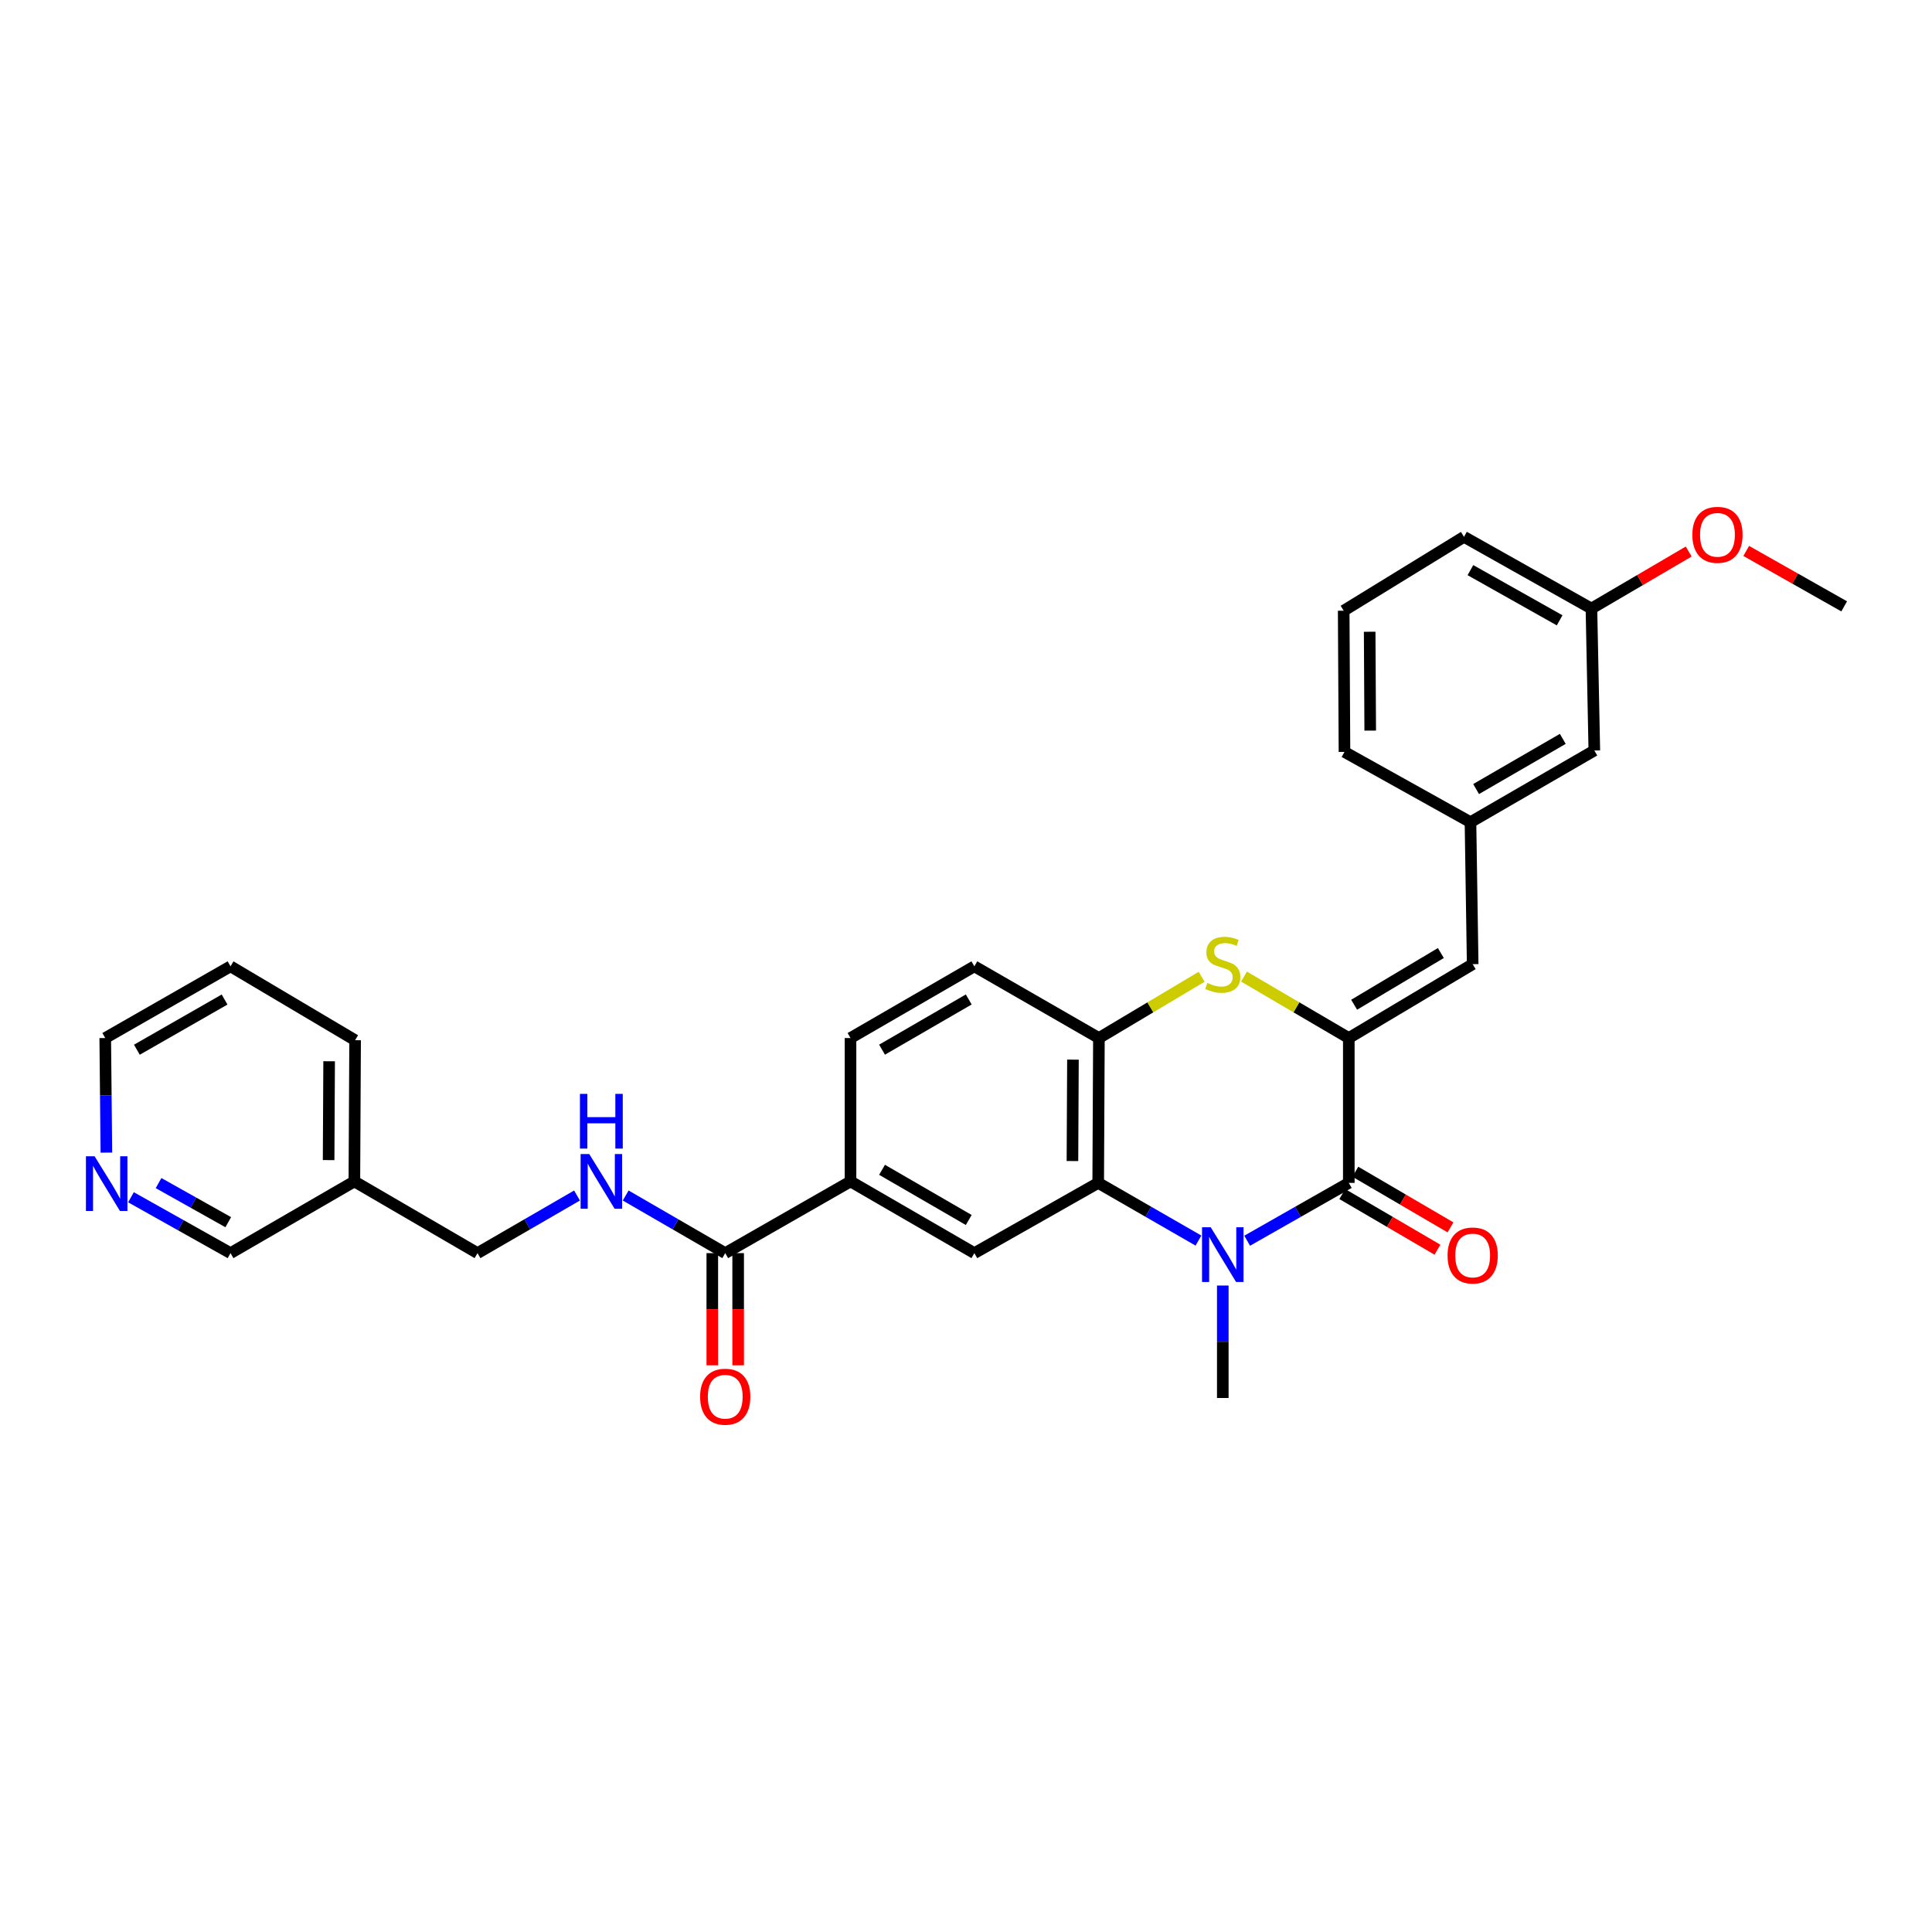 <?xml version='1.0' encoding='iso-8859-1'?>
<svg version='1.1' baseProfile='full'
              xmlns='http://www.w3.org/2000/svg'
                      xmlns:rdkit='http://www.rdkit.org/xml'
                      xmlns:xlink='http://www.w3.org/1999/xlink'
                  xml:space='preserve'
width='1000px' height='1000px' viewBox='0 0 1000 1000'>
<!-- END OF HEADER -->
<rect style='opacity:1.0;fill:#FFFFFF;stroke:none' width='1000' height='1000' x='0' y='0'> </rect>
<path class='bond-1' d='M 645.53,642.197 L 671.834,627.229' style='fill:none;fill-rule:evenodd;stroke:#0000FF;stroke-width:6px;stroke-linecap:butt;stroke-linejoin:miter;stroke-opacity:1' />
<path class='bond-1' d='M 671.834,627.229 L 698.138,612.261' style='fill:none;fill-rule:evenodd;stroke:#000000;stroke-width:6px;stroke-linecap:butt;stroke-linejoin:miter;stroke-opacity:1' />
<path class='bond-2' d='M 620.314,642.124 L 594.369,627.192' style='fill:none;fill-rule:evenodd;stroke:#0000FF;stroke-width:6px;stroke-linecap:butt;stroke-linejoin:miter;stroke-opacity:1' />
<path class='bond-2' d='M 594.369,627.192 L 568.425,612.261' style='fill:none;fill-rule:evenodd;stroke:#000000;stroke-width:6px;stroke-linecap:butt;stroke-linejoin:miter;stroke-opacity:1' />
<path class='bond-18' d='M 632.914,665.391 L 632.914,694.495' style='fill:none;fill-rule:evenodd;stroke:#0000FF;stroke-width:6px;stroke-linecap:butt;stroke-linejoin:miter;stroke-opacity:1' />
<path class='bond-18' d='M 632.914,694.495 L 632.914,723.598' style='fill:none;fill-rule:evenodd;stroke:#000000;stroke-width:6px;stroke-linecap:butt;stroke-linejoin:miter;stroke-opacity:1' />
<path class='bond-0' d='M 698.138,537.287 L 698.138,612.261' style='fill:none;fill-rule:evenodd;stroke:#000000;stroke-width:6px;stroke-linecap:butt;stroke-linejoin:miter;stroke-opacity:1' />
<path class='bond-5' d='M 698.138,537.287 L 762.255,499.049' style='fill:none;fill-rule:evenodd;stroke:#000000;stroke-width:6px;stroke-linecap:butt;stroke-linejoin:miter;stroke-opacity:1' />
<path class='bond-5' d='M 700.9,520.055 L 745.781,493.288' style='fill:none;fill-rule:evenodd;stroke:#000000;stroke-width:6px;stroke-linecap:butt;stroke-linejoin:miter;stroke-opacity:1' />
<path class='bond-30' d='M 698.138,537.287 L 671.011,521.384' style='fill:none;fill-rule:evenodd;stroke:#000000;stroke-width:6px;stroke-linecap:butt;stroke-linejoin:miter;stroke-opacity:1' />
<path class='bond-30' d='M 671.011,521.384 L 643.884,505.48' style='fill:none;fill-rule:evenodd;stroke:#CCCC00;stroke-width:6px;stroke-linecap:butt;stroke-linejoin:miter;stroke-opacity:1' />
<path class='bond-10' d='M 694.76,618.038 L 719.39,632.441' style='fill:none;fill-rule:evenodd;stroke:#000000;stroke-width:6px;stroke-linecap:butt;stroke-linejoin:miter;stroke-opacity:1' />
<path class='bond-10' d='M 719.39,632.441 L 744.02,646.844' style='fill:none;fill-rule:evenodd;stroke:#FF0000;stroke-width:6px;stroke-linecap:butt;stroke-linejoin:miter;stroke-opacity:1' />
<path class='bond-10' d='M 701.517,606.483 L 726.147,620.886' style='fill:none;fill-rule:evenodd;stroke:#000000;stroke-width:6px;stroke-linecap:butt;stroke-linejoin:miter;stroke-opacity:1' />
<path class='bond-10' d='M 726.147,620.886 L 750.777,635.29' style='fill:none;fill-rule:evenodd;stroke:#FF0000;stroke-width:6px;stroke-linecap:butt;stroke-linejoin:miter;stroke-opacity:1' />
<path class='bond-4' d='M 568.425,612.261 L 568.797,537.287' style='fill:none;fill-rule:evenodd;stroke:#000000;stroke-width:6px;stroke-linecap:butt;stroke-linejoin:miter;stroke-opacity:1' />
<path class='bond-4' d='M 555.096,600.948 L 555.356,548.467' style='fill:none;fill-rule:evenodd;stroke:#000000;stroke-width:6px;stroke-linecap:butt;stroke-linejoin:miter;stroke-opacity:1' />
<path class='bond-6' d='M 568.425,612.261 L 504.324,648.617' style='fill:none;fill-rule:evenodd;stroke:#000000;stroke-width:6px;stroke-linecap:butt;stroke-linejoin:miter;stroke-opacity:1' />
<path class='bond-3' d='M 621.967,505.577 L 595.382,521.432' style='fill:none;fill-rule:evenodd;stroke:#CCCC00;stroke-width:6px;stroke-linecap:butt;stroke-linejoin:miter;stroke-opacity:1' />
<path class='bond-3' d='M 595.382,521.432 L 568.797,537.287' style='fill:none;fill-rule:evenodd;stroke:#000000;stroke-width:6px;stroke-linecap:butt;stroke-linejoin:miter;stroke-opacity:1' />
<path class='bond-12' d='M 568.797,537.287 L 504.324,500.172' style='fill:none;fill-rule:evenodd;stroke:#000000;stroke-width:6px;stroke-linecap:butt;stroke-linejoin:miter;stroke-opacity:1' />
<path class='bond-11' d='M 762.255,499.049 L 761.117,425.562' style='fill:none;fill-rule:evenodd;stroke:#000000;stroke-width:6px;stroke-linecap:butt;stroke-linejoin:miter;stroke-opacity:1' />
<path class='bond-8' d='M 504.324,648.617 L 440.222,611.502' style='fill:none;fill-rule:evenodd;stroke:#000000;stroke-width:6px;stroke-linecap:butt;stroke-linejoin:miter;stroke-opacity:1' />
<path class='bond-8' d='M 501.415,631.466 L 456.544,605.486' style='fill:none;fill-rule:evenodd;stroke:#000000;stroke-width:6px;stroke-linecap:butt;stroke-linejoin:miter;stroke-opacity:1' />
<path class='bond-7' d='M 375.376,648.617 L 440.222,611.502' style='fill:none;fill-rule:evenodd;stroke:#000000;stroke-width:6px;stroke-linecap:butt;stroke-linejoin:miter;stroke-opacity:1' />
<path class='bond-9' d='M 375.376,648.617 L 349.614,633.704' style='fill:none;fill-rule:evenodd;stroke:#000000;stroke-width:6px;stroke-linecap:butt;stroke-linejoin:miter;stroke-opacity:1' />
<path class='bond-9' d='M 349.614,633.704 L 323.852,618.791' style='fill:none;fill-rule:evenodd;stroke:#0000FF;stroke-width:6px;stroke-linecap:butt;stroke-linejoin:miter;stroke-opacity:1' />
<path class='bond-13' d='M 368.684,648.617 L 368.684,677.648' style='fill:none;fill-rule:evenodd;stroke:#000000;stroke-width:6px;stroke-linecap:butt;stroke-linejoin:miter;stroke-opacity:1' />
<path class='bond-13' d='M 368.684,677.648 L 368.684,706.679' style='fill:none;fill-rule:evenodd;stroke:#FF0000;stroke-width:6px;stroke-linecap:butt;stroke-linejoin:miter;stroke-opacity:1' />
<path class='bond-13' d='M 382.069,648.617 L 382.069,677.648' style='fill:none;fill-rule:evenodd;stroke:#000000;stroke-width:6px;stroke-linecap:butt;stroke-linejoin:miter;stroke-opacity:1' />
<path class='bond-13' d='M 382.069,677.648 L 382.069,706.679' style='fill:none;fill-rule:evenodd;stroke:#FF0000;stroke-width:6px;stroke-linecap:butt;stroke-linejoin:miter;stroke-opacity:1' />
<path class='bond-15' d='M 440.222,611.502 L 440.222,537.287' style='fill:none;fill-rule:evenodd;stroke:#000000;stroke-width:6px;stroke-linecap:butt;stroke-linejoin:miter;stroke-opacity:1' />
<path class='bond-17' d='M 298.668,618.793 L 272.913,633.705' style='fill:none;fill-rule:evenodd;stroke:#0000FF;stroke-width:6px;stroke-linecap:butt;stroke-linejoin:miter;stroke-opacity:1' />
<path class='bond-17' d='M 272.913,633.705 L 247.158,648.617' style='fill:none;fill-rule:evenodd;stroke:#000000;stroke-width:6px;stroke-linecap:butt;stroke-linejoin:miter;stroke-opacity:1' />
<path class='bond-19' d='M 761.117,425.562 L 825.219,388.462' style='fill:none;fill-rule:evenodd;stroke:#000000;stroke-width:6px;stroke-linecap:butt;stroke-linejoin:miter;stroke-opacity:1' />
<path class='bond-19' d='M 764.027,408.412 L 808.899,382.442' style='fill:none;fill-rule:evenodd;stroke:#000000;stroke-width:6px;stroke-linecap:butt;stroke-linejoin:miter;stroke-opacity:1' />
<path class='bond-25' d='M 761.117,425.562 L 695.9,389.198' style='fill:none;fill-rule:evenodd;stroke:#000000;stroke-width:6px;stroke-linecap:butt;stroke-linejoin:miter;stroke-opacity:1' />
<path class='bond-31' d='M 504.324,500.172 L 440.222,537.287' style='fill:none;fill-rule:evenodd;stroke:#000000;stroke-width:6px;stroke-linecap:butt;stroke-linejoin:miter;stroke-opacity:1' />
<path class='bond-31' d='M 501.415,517.323 L 456.544,543.304' style='fill:none;fill-rule:evenodd;stroke:#000000;stroke-width:6px;stroke-linecap:butt;stroke-linejoin:miter;stroke-opacity:1' />
<path class='bond-14' d='M 67.795,619.699 L 93.557,634.158' style='fill:none;fill-rule:evenodd;stroke:#0000FF;stroke-width:6px;stroke-linecap:butt;stroke-linejoin:miter;stroke-opacity:1' />
<path class='bond-14' d='M 93.557,634.158 L 119.319,648.617' style='fill:none;fill-rule:evenodd;stroke:#000000;stroke-width:6px;stroke-linecap:butt;stroke-linejoin:miter;stroke-opacity:1' />
<path class='bond-14' d='M 82.075,612.364 L 100.108,622.486' style='fill:none;fill-rule:evenodd;stroke:#0000FF;stroke-width:6px;stroke-linecap:butt;stroke-linejoin:miter;stroke-opacity:1' />
<path class='bond-14' d='M 100.108,622.486 L 118.142,632.607' style='fill:none;fill-rule:evenodd;stroke:#000000;stroke-width:6px;stroke-linecap:butt;stroke-linejoin:miter;stroke-opacity:1' />
<path class='bond-33' d='M 55.059,596.596 L 54.766,566.941' style='fill:none;fill-rule:evenodd;stroke:#0000FF;stroke-width:6px;stroke-linecap:butt;stroke-linejoin:miter;stroke-opacity:1' />
<path class='bond-33' d='M 54.766,566.941 L 54.474,537.287' style='fill:none;fill-rule:evenodd;stroke:#000000;stroke-width:6px;stroke-linecap:butt;stroke-linejoin:miter;stroke-opacity:1' />
<path class='bond-16' d='M 183.421,611.502 L 247.158,648.617' style='fill:none;fill-rule:evenodd;stroke:#000000;stroke-width:6px;stroke-linecap:butt;stroke-linejoin:miter;stroke-opacity:1' />
<path class='bond-21' d='M 183.421,611.502 L 119.319,648.617' style='fill:none;fill-rule:evenodd;stroke:#000000;stroke-width:6px;stroke-linecap:butt;stroke-linejoin:miter;stroke-opacity:1' />
<path class='bond-26' d='M 183.421,611.502 L 183.8,538.41' style='fill:none;fill-rule:evenodd;stroke:#000000;stroke-width:6px;stroke-linecap:butt;stroke-linejoin:miter;stroke-opacity:1' />
<path class='bond-26' d='M 170.092,600.469 L 170.358,549.304' style='fill:none;fill-rule:evenodd;stroke:#000000;stroke-width:6px;stroke-linecap:butt;stroke-linejoin:miter;stroke-opacity:1' />
<path class='bond-20' d='M 825.219,388.462 L 823.724,314.983' style='fill:none;fill-rule:evenodd;stroke:#000000;stroke-width:6px;stroke-linecap:butt;stroke-linejoin:miter;stroke-opacity:1' />
<path class='bond-22' d='M 823.724,314.983 L 848.895,300.228' style='fill:none;fill-rule:evenodd;stroke:#000000;stroke-width:6px;stroke-linecap:butt;stroke-linejoin:miter;stroke-opacity:1' />
<path class='bond-22' d='M 848.895,300.228 L 874.066,285.474' style='fill:none;fill-rule:evenodd;stroke:#FF0000;stroke-width:6px;stroke-linecap:butt;stroke-linejoin:miter;stroke-opacity:1' />
<path class='bond-32' d='M 823.724,314.983 L 757.756,277.868' style='fill:none;fill-rule:evenodd;stroke:#000000;stroke-width:6px;stroke-linecap:butt;stroke-linejoin:miter;stroke-opacity:1' />
<path class='bond-32' d='M 807.266,321.082 L 761.088,295.101' style='fill:none;fill-rule:evenodd;stroke:#000000;stroke-width:6px;stroke-linecap:butt;stroke-linejoin:miter;stroke-opacity:1' />
<path class='bond-28' d='M 903.84,285.166 L 929.193,299.509' style='fill:none;fill-rule:evenodd;stroke:#FF0000;stroke-width:6px;stroke-linecap:butt;stroke-linejoin:miter;stroke-opacity:1' />
<path class='bond-28' d='M 929.193,299.509 L 954.545,313.853' style='fill:none;fill-rule:evenodd;stroke:#000000;stroke-width:6px;stroke-linecap:butt;stroke-linejoin:miter;stroke-opacity:1' />
<path class='bond-23' d='M 695.491,316.106 L 695.9,389.198' style='fill:none;fill-rule:evenodd;stroke:#000000;stroke-width:6px;stroke-linecap:butt;stroke-linejoin:miter;stroke-opacity:1' />
<path class='bond-23' d='M 708.938,326.995 L 709.224,378.16' style='fill:none;fill-rule:evenodd;stroke:#000000;stroke-width:6px;stroke-linecap:butt;stroke-linejoin:miter;stroke-opacity:1' />
<path class='bond-27' d='M 695.491,316.106 L 757.756,277.868' style='fill:none;fill-rule:evenodd;stroke:#000000;stroke-width:6px;stroke-linecap:butt;stroke-linejoin:miter;stroke-opacity:1' />
<path class='bond-24' d='M 54.474,537.287 L 119.319,500.172' style='fill:none;fill-rule:evenodd;stroke:#000000;stroke-width:6px;stroke-linecap:butt;stroke-linejoin:miter;stroke-opacity:1' />
<path class='bond-24' d='M 70.85,543.337 L 116.241,517.356' style='fill:none;fill-rule:evenodd;stroke:#000000;stroke-width:6px;stroke-linecap:butt;stroke-linejoin:miter;stroke-opacity:1' />
<path class='bond-29' d='M 183.8,538.41 L 119.319,500.172' style='fill:none;fill-rule:evenodd;stroke:#000000;stroke-width:6px;stroke-linecap:butt;stroke-linejoin:miter;stroke-opacity:1' />
<path  class='atom-0' d='M 626.654 635.216
L 635.934 650.216
Q 636.854 651.696, 638.334 654.376
Q 639.814 657.056, 639.894 657.216
L 639.894 635.216
L 643.654 635.216
L 643.654 663.536
L 639.774 663.536
L 629.814 647.136
Q 628.654 645.216, 627.414 643.016
Q 626.214 640.816, 625.854 640.136
L 625.854 663.536
L 622.174 663.536
L 622.174 635.216
L 626.654 635.216
' fill='#0000FF'/>
<path  class='atom-4' d='M 624.914 508.769
Q 625.234 508.889, 626.554 509.449
Q 627.874 510.009, 629.314 510.369
Q 630.794 510.689, 632.234 510.689
Q 634.914 510.689, 636.474 509.409
Q 638.034 508.089, 638.034 505.809
Q 638.034 504.249, 637.234 503.289
Q 636.474 502.329, 635.274 501.809
Q 634.074 501.289, 632.074 500.689
Q 629.554 499.929, 628.034 499.209
Q 626.554 498.489, 625.474 496.969
Q 624.434 495.449, 624.434 492.889
Q 624.434 489.329, 626.834 487.129
Q 629.274 484.929, 634.074 484.929
Q 637.354 484.929, 641.074 486.489
L 640.154 489.569
Q 636.754 488.169, 634.194 488.169
Q 631.434 488.169, 629.914 489.329
Q 628.394 490.449, 628.434 492.409
Q 628.434 493.929, 629.194 494.849
Q 629.994 495.769, 631.114 496.289
Q 632.274 496.809, 634.194 497.409
Q 636.754 498.209, 638.274 499.009
Q 639.794 499.809, 640.874 501.449
Q 641.994 503.049, 641.994 505.809
Q 641.994 509.729, 639.354 511.849
Q 636.754 513.929, 632.394 513.929
Q 629.874 513.929, 627.954 513.369
Q 626.074 512.849, 623.834 511.929
L 624.914 508.769
' fill='#CCCC00'/>
<path  class='atom-10' d='M 305 597.342
L 314.28 612.342
Q 315.2 613.822, 316.68 616.502
Q 318.16 619.182, 318.24 619.342
L 318.24 597.342
L 322 597.342
L 322 625.662
L 318.12 625.662
L 308.16 609.262
Q 307 607.342, 305.76 605.142
Q 304.56 602.942, 304.2 602.262
L 304.2 625.662
L 300.52 625.662
L 300.52 597.342
L 305 597.342
' fill='#0000FF'/>
<path  class='atom-10' d='M 300.18 566.19
L 304.02 566.19
L 304.02 578.23
L 318.5 578.23
L 318.5 566.19
L 322.34 566.19
L 322.34 594.51
L 318.5 594.51
L 318.5 581.43
L 304.02 581.43
L 304.02 594.51
L 300.18 594.51
L 300.18 566.19
' fill='#0000FF'/>
<path  class='atom-11' d='M 749.255 649.835
Q 749.255 643.035, 752.615 639.235
Q 755.975 635.435, 762.255 635.435
Q 768.535 635.435, 771.895 639.235
Q 775.255 643.035, 775.255 649.835
Q 775.255 656.715, 771.855 660.635
Q 768.455 664.515, 762.255 664.515
Q 756.015 664.515, 752.615 660.635
Q 749.255 656.755, 749.255 649.835
M 762.255 661.315
Q 766.575 661.315, 768.895 658.435
Q 771.255 655.515, 771.255 649.835
Q 771.255 644.275, 768.895 641.475
Q 766.575 638.635, 762.255 638.635
Q 757.935 638.635, 755.575 641.435
Q 753.255 644.235, 753.255 649.835
Q 753.255 655.555, 755.575 658.435
Q 757.935 661.315, 762.255 661.315
' fill='#FF0000'/>
<path  class='atom-14' d='M 362.376 722.935
Q 362.376 716.135, 365.736 712.335
Q 369.096 708.535, 375.376 708.535
Q 381.656 708.535, 385.016 712.335
Q 388.376 716.135, 388.376 722.935
Q 388.376 729.815, 384.976 733.735
Q 381.576 737.615, 375.376 737.615
Q 369.136 737.615, 365.736 733.735
Q 362.376 729.855, 362.376 722.935
M 375.376 734.415
Q 379.696 734.415, 382.016 731.535
Q 384.376 728.615, 384.376 722.935
Q 384.376 717.375, 382.016 714.575
Q 379.696 711.735, 375.376 711.735
Q 371.056 711.735, 368.696 714.535
Q 366.376 717.335, 366.376 722.935
Q 366.376 728.655, 368.696 731.535
Q 371.056 734.415, 375.376 734.415
' fill='#FF0000'/>
<path  class='atom-15' d='M 48.957 598.48
L 58.237 613.48
Q 59.157 614.96, 60.637 617.64
Q 62.117 620.32, 62.197 620.48
L 62.197 598.48
L 65.957 598.48
L 65.957 626.8
L 62.077 626.8
L 52.117 610.4
Q 50.957 608.48, 49.717 606.28
Q 48.517 604.08, 48.157 603.4
L 48.157 626.8
L 44.477 626.8
L 44.477 598.48
L 48.957 598.48
' fill='#0000FF'/>
<path  class='atom-23' d='M 875.956 276.825
Q 875.956 270.025, 879.316 266.225
Q 882.676 262.425, 888.956 262.425
Q 895.236 262.425, 898.596 266.225
Q 901.956 270.025, 901.956 276.825
Q 901.956 283.705, 898.556 287.625
Q 895.156 291.505, 888.956 291.505
Q 882.716 291.505, 879.316 287.625
Q 875.956 283.745, 875.956 276.825
M 888.956 288.305
Q 893.276 288.305, 895.596 285.425
Q 897.956 282.505, 897.956 276.825
Q 897.956 271.265, 895.596 268.465
Q 893.276 265.625, 888.956 265.625
Q 884.636 265.625, 882.276 268.425
Q 879.956 271.225, 879.956 276.825
Q 879.956 282.545, 882.276 285.425
Q 884.636 288.305, 888.956 288.305
' fill='#FF0000'/>
</svg>
